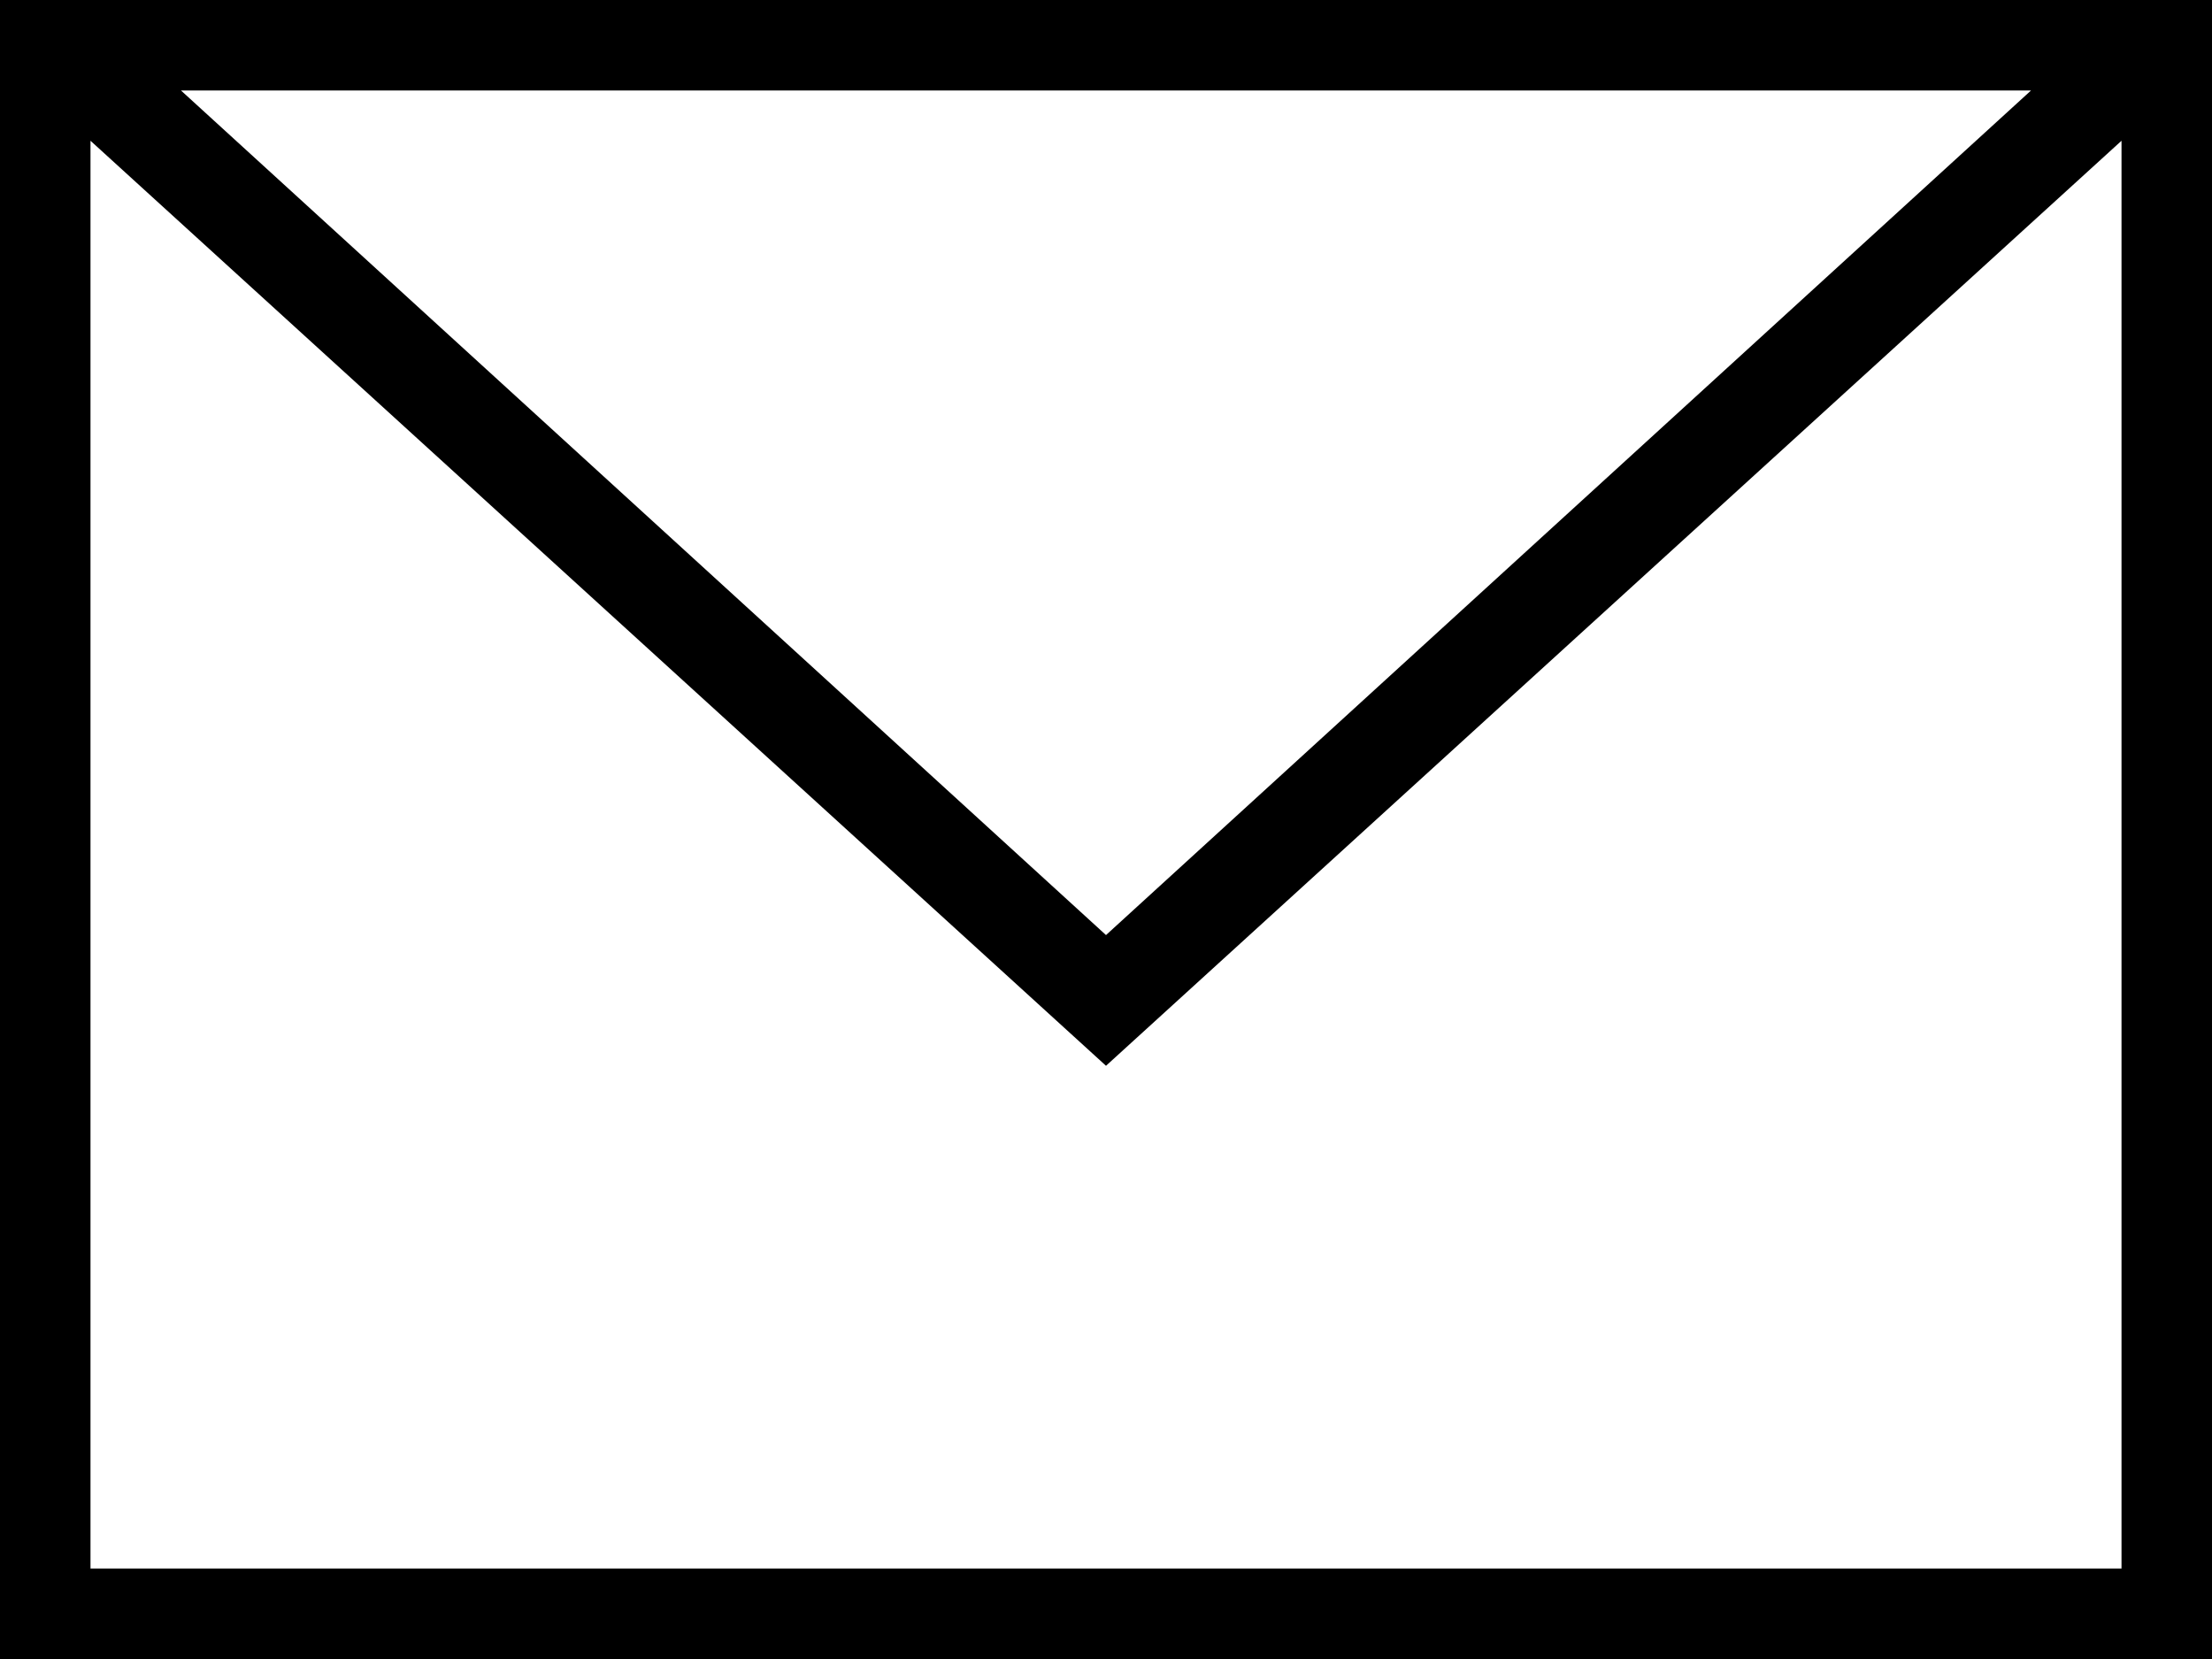<?xml version="1.0" encoding="utf-8"?>
<!-- Generator: Adobe Illustrator 24.1.2, SVG Export Plug-In . SVG Version: 6.00 Build 0)  -->
<svg version="1.1" id="Layer_1" xmlns="http://www.w3.org/2000/svg" xmlns:xlink="http://www.w3.org/1999/xlink" x="0px" y="0px"
	 viewBox="0 0 22 16.5" style="enable-background:new 0 0 22 16.5;" xml:space="preserve">
<style type="text/css">
	.st0{fill-rule:evenodd;clip-rule:evenodd;}
</style>
<path class="st0" d="M22,16.5H0V0h22V16.5z M0.9,1.4v14.2h20.2V1.4L11,10.6L0.9,1.4z M20.2,0.9H1.8L11,9.3L20.2,0.9z"/>
</svg>
